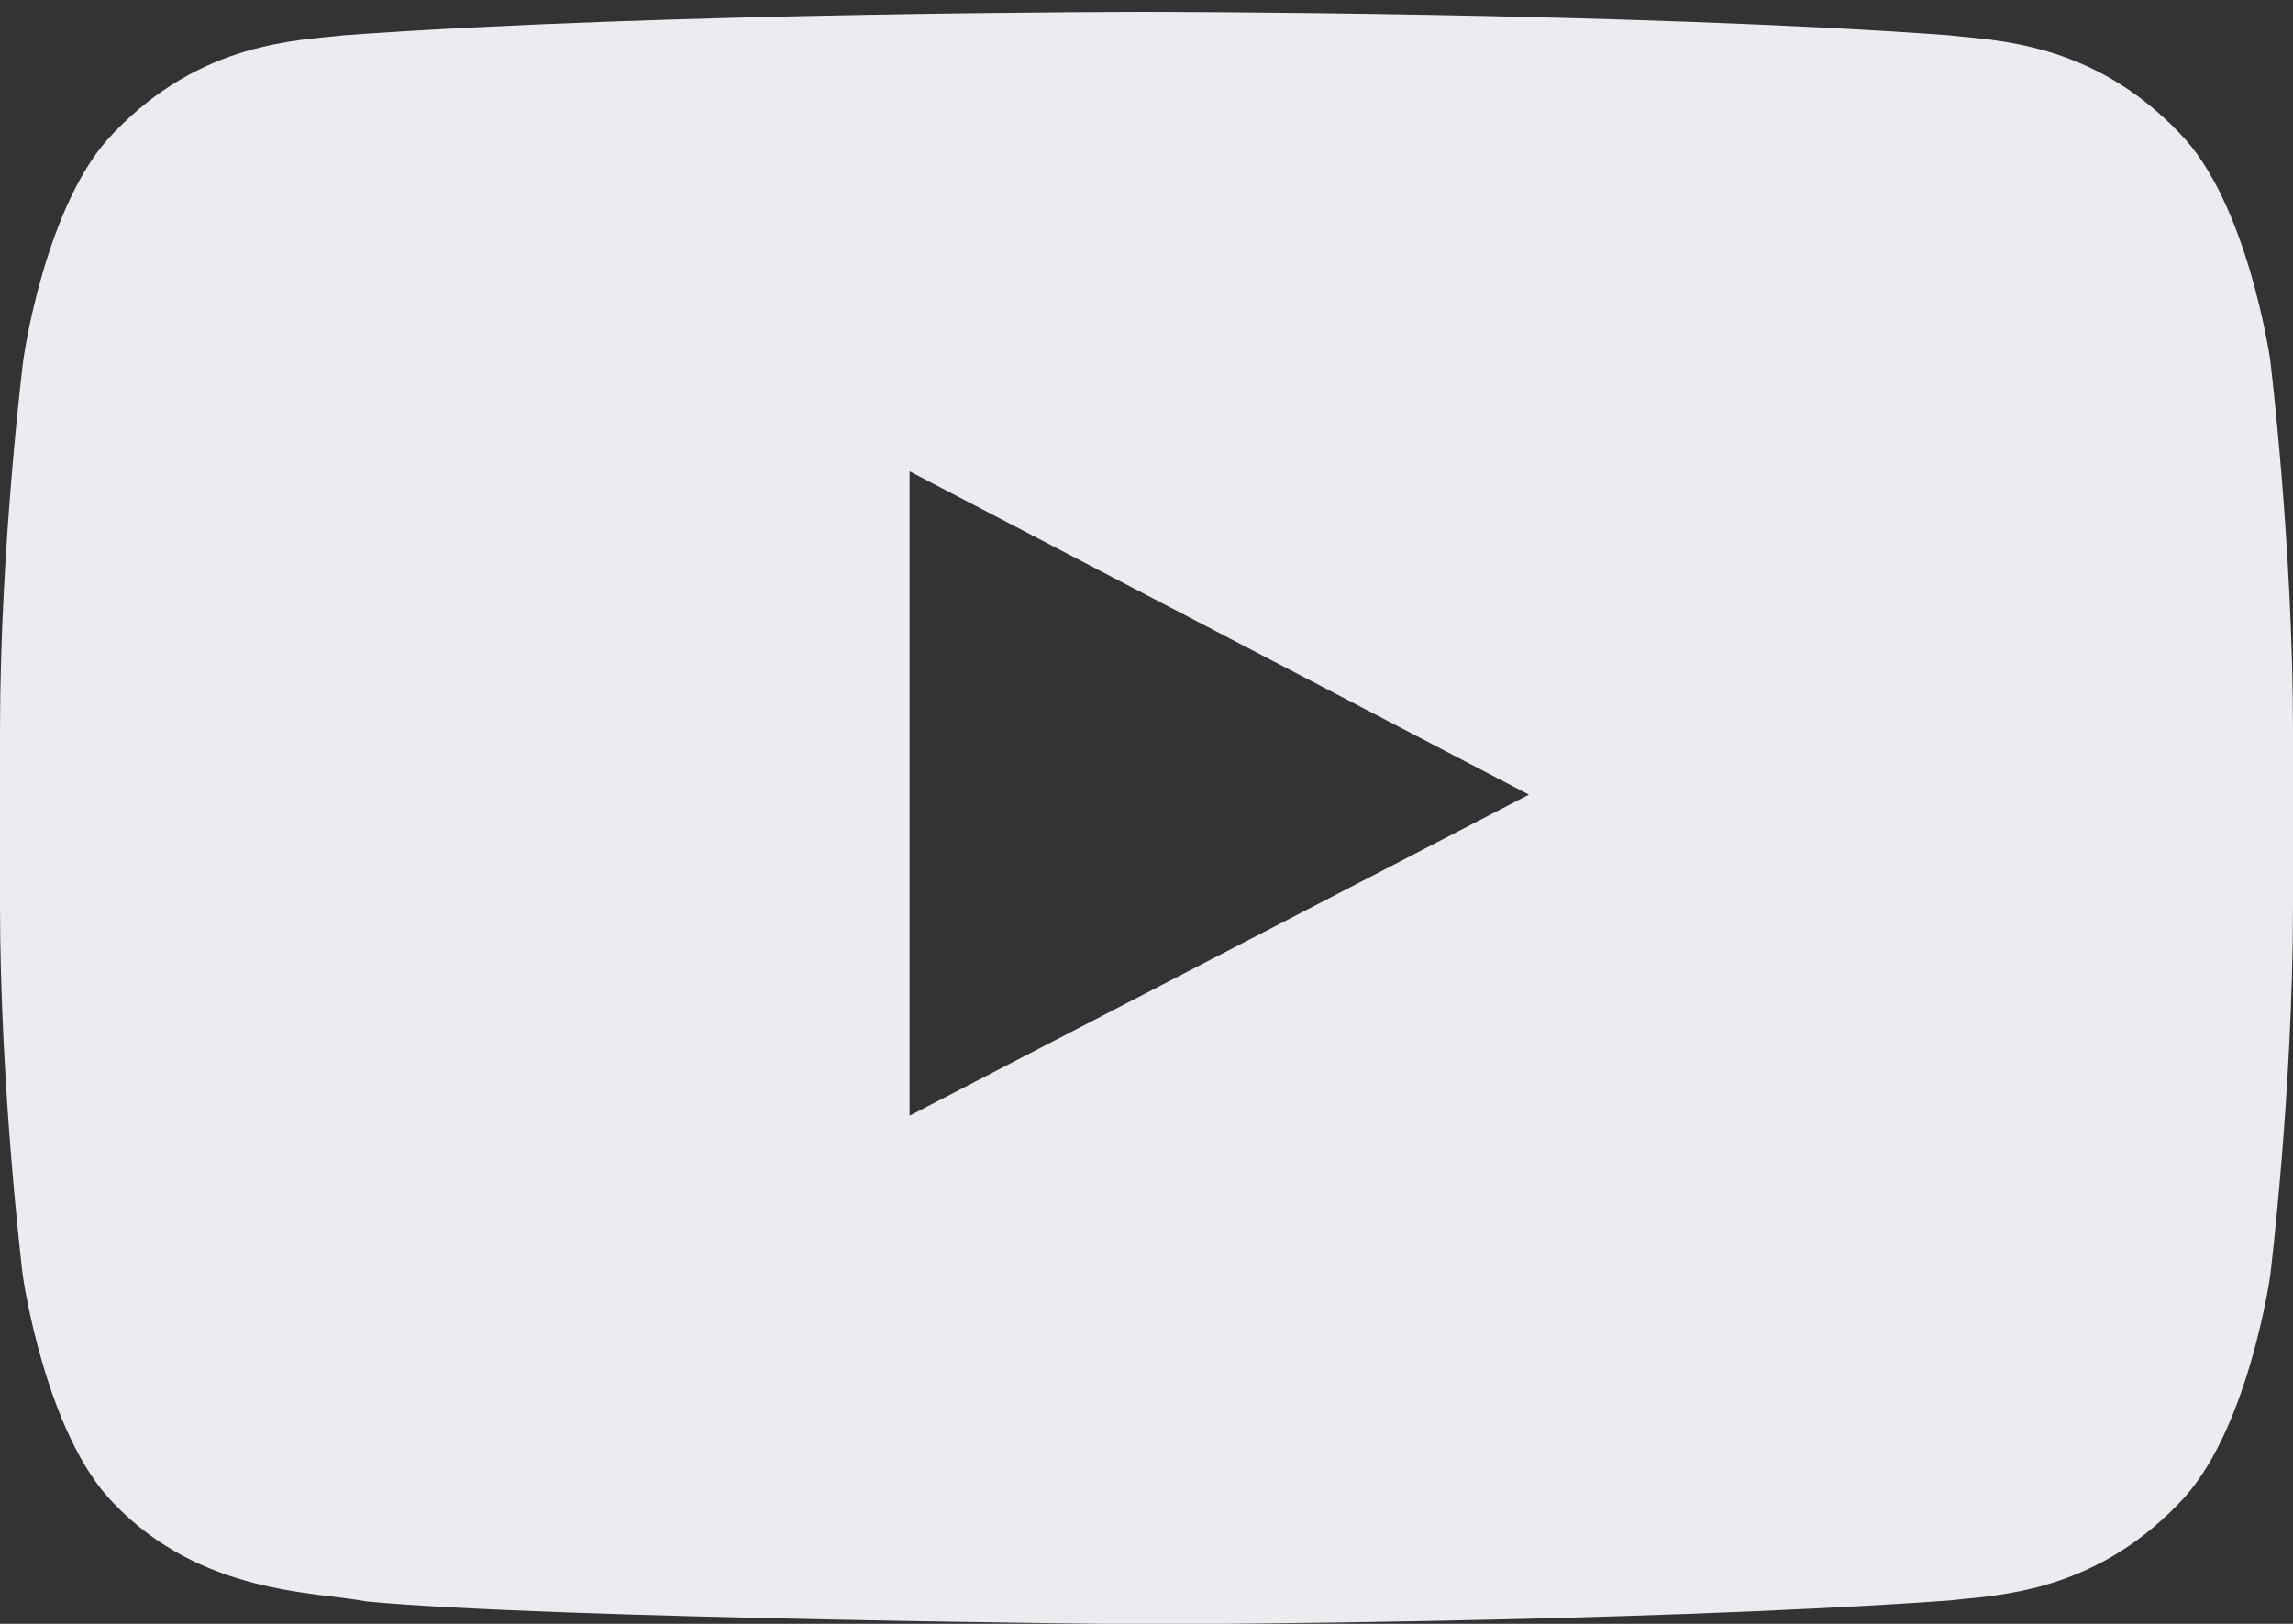 <svg width="24" height="17" viewBox="0 0 24 17" fill="none" xmlns="http://www.w3.org/2000/svg">
<rect x="0" y="0" width="24" height="17" fill="#333333" stroke="none"/>
<g id="Lozenge">
<path
      id="Vector"
      d="M23.761 3.767C23.761 3.767 23.527 2.112 22.805 1.386C21.891 0.43 20.869 0.425 20.4 0.369C17.044 0.125 12.005 0.125 12.005 0.125H11.995C11.995 0.125 6.956 0.125 3.6 0.369C3.131 0.425 2.109 0.43 1.195 1.386C0.473 2.112 0.244 3.767 0.244 3.767C0.244 3.767 0 5.713 0 7.653V9.472C0 11.412 0.239 13.358 0.239 13.358C0.239 13.358 0.473 15.012 1.191 15.739C2.105 16.695 3.305 16.663 3.839 16.766C5.761 16.948 12 17.005 12 17.005C12 17.005 17.044 16.995 20.4 16.756C20.869 16.7 21.891 16.695 22.805 15.739C23.527 15.012 23.761 13.358 23.761 13.358C23.761 13.358 24 11.417 24 9.472V7.653C24 5.713 23.761 3.767 23.761 3.767ZM9.52 11.68V4.934L16.003 8.319L9.52 11.68Z"
      fill="#EAECF0"
    />
</g>
</svg>

